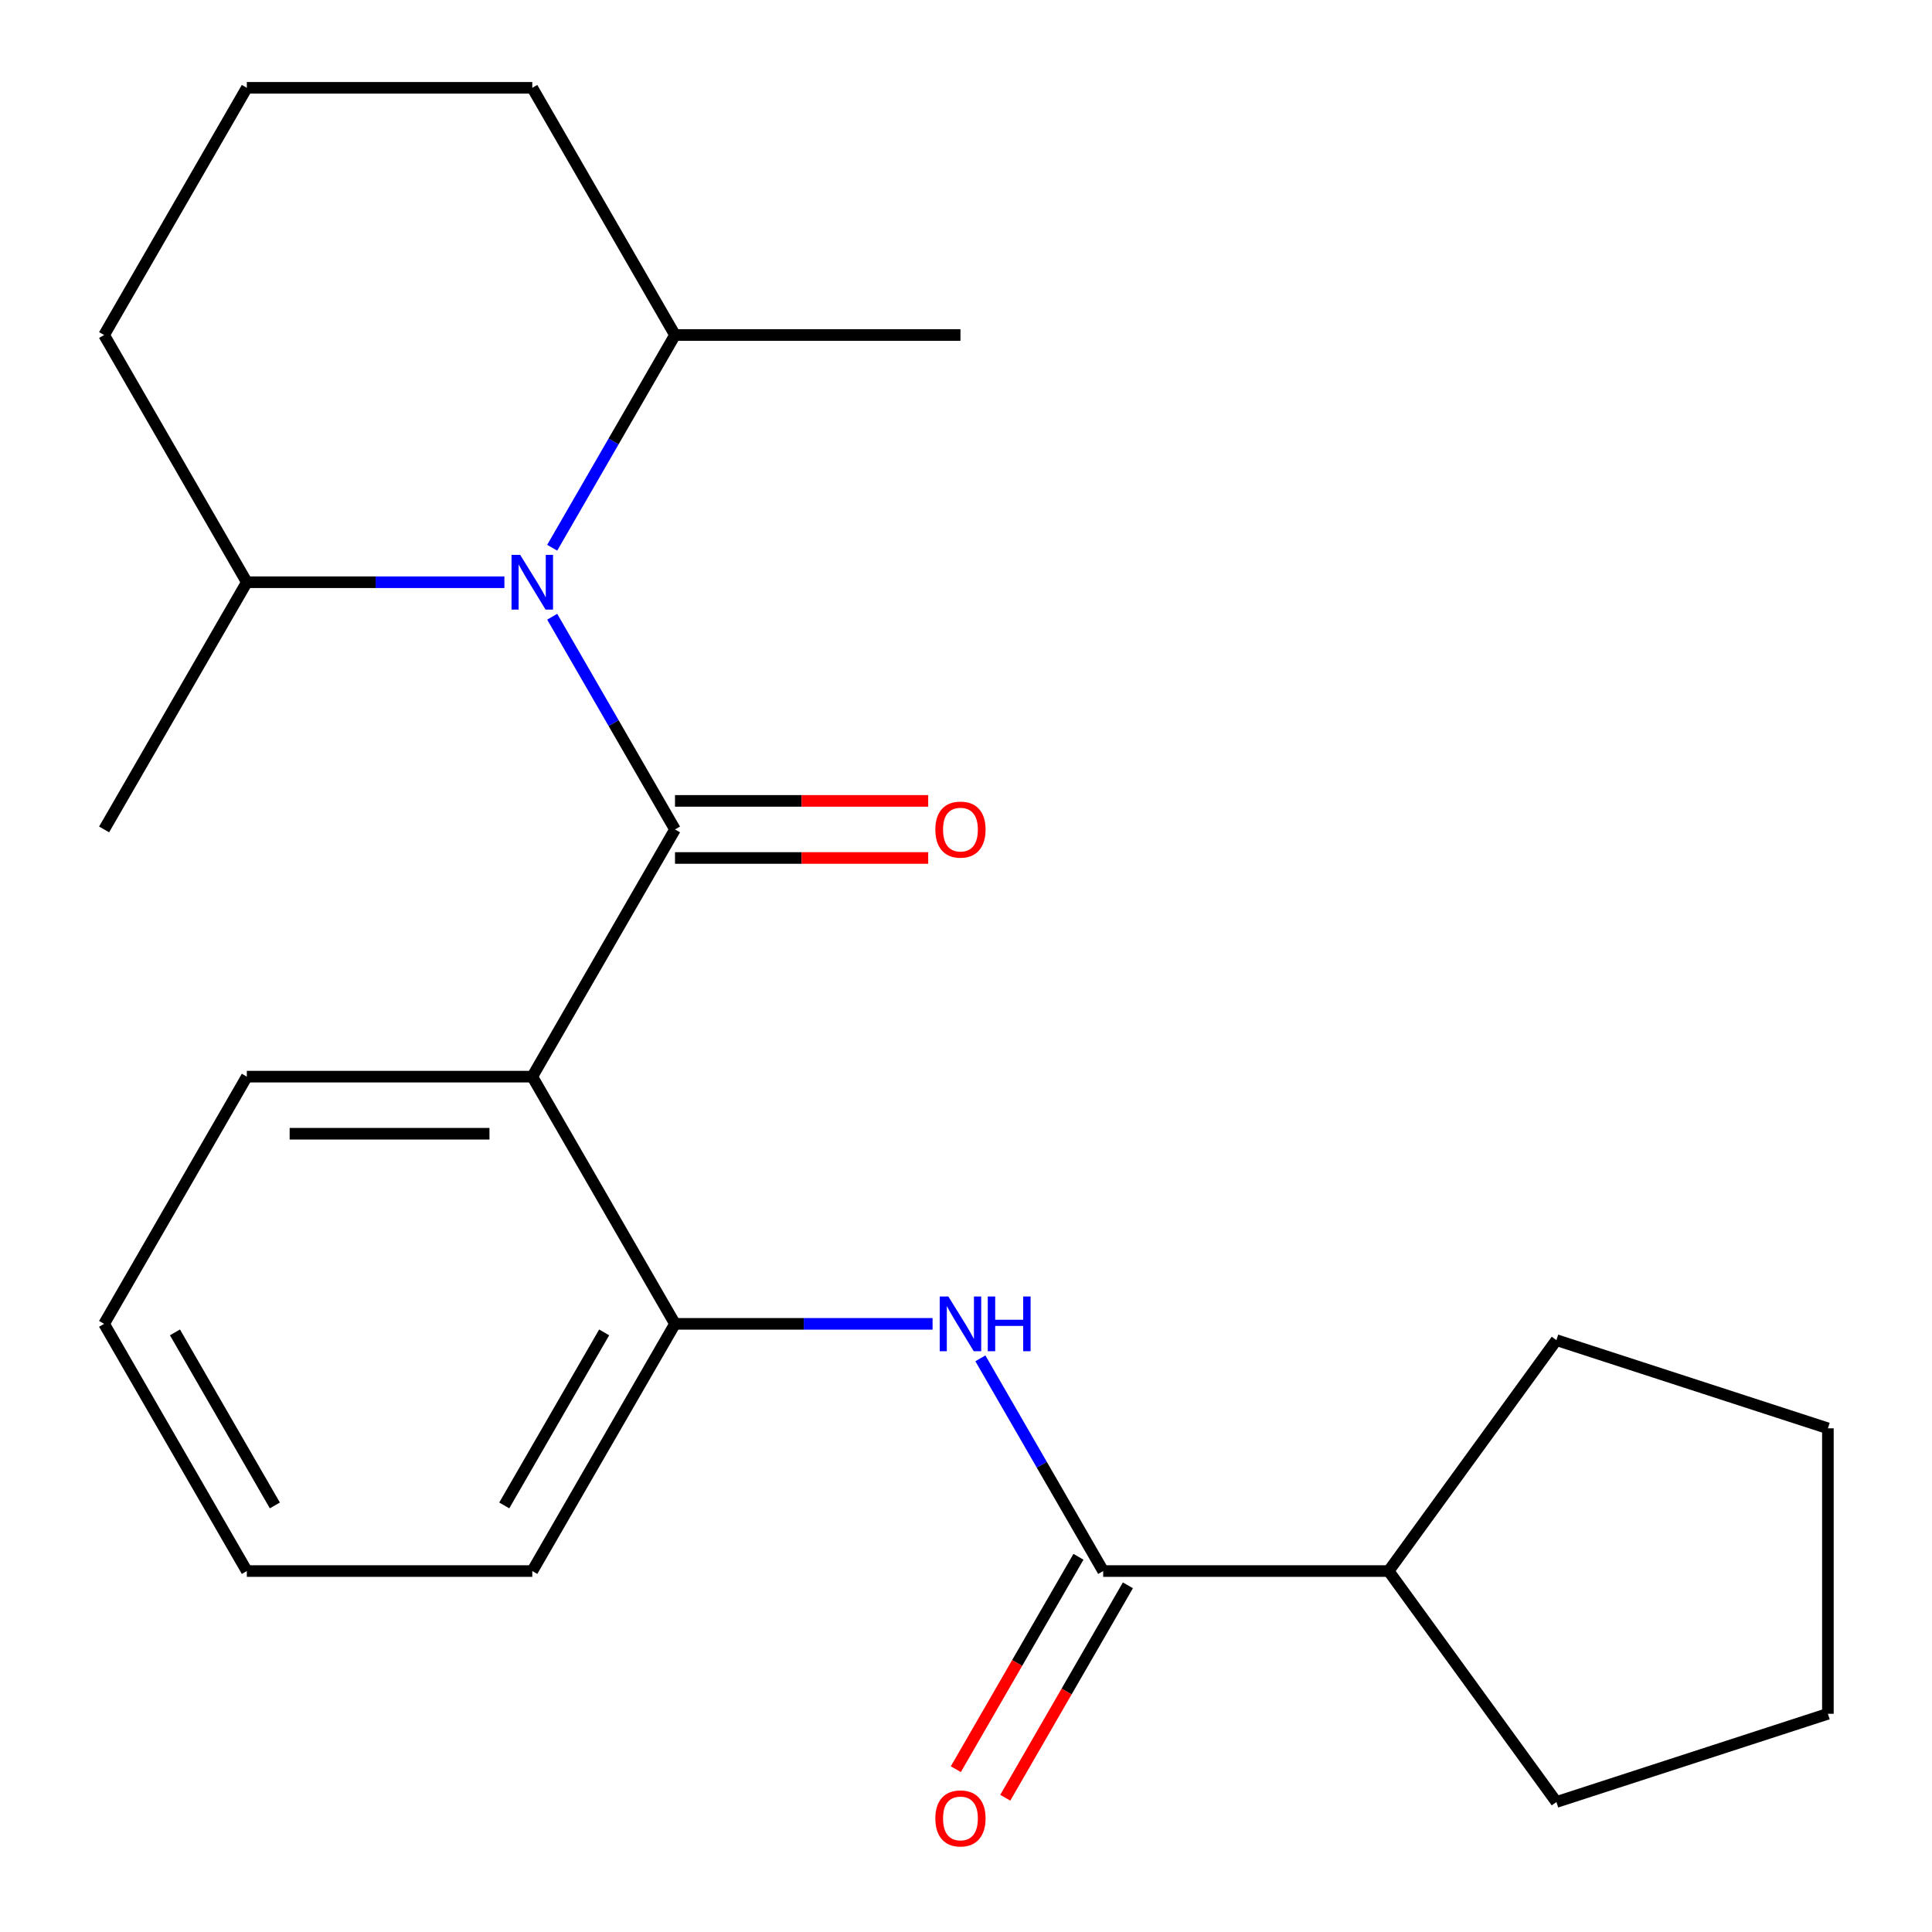 <?xml version='1.0' encoding='iso-8859-1'?>
<svg version='1.1' baseProfile='full'
              xmlns='http://www.w3.org/2000/svg'
                      xmlns:rdkit='http://www.rdkit.org/xml'
                      xmlns:xlink='http://www.w3.org/1999/xlink'
                  xml:space='preserve'
width='1000px' height='1000px' viewBox='0 0 1000 1000'>
<!-- END OF HEADER -->
<rect style='opacity:1.0;fill:#FFFFFF;stroke:none' width='1000' height='1000' x='0' y='0'> </rect>
<path class='bond-0' d='M 349.382,429.316 L 317.599,374.266' style='fill:none;fill-rule:evenodd;stroke:#000000;stroke-width:6px;stroke-linecap:butt;stroke-linejoin:miter;stroke-opacity:1' />
<path class='bond-0' d='M 317.599,374.266 L 285.816,319.216' style='fill:none;fill-rule:evenodd;stroke:#0000FF;stroke-width:6px;stroke-linecap:butt;stroke-linejoin:miter;stroke-opacity:1' />
<path class='bond-1' d='M 349.382,429.316 L 275.508,557.269' style='fill:none;fill-rule:evenodd;stroke:#000000;stroke-width:6px;stroke-linecap:butt;stroke-linejoin:miter;stroke-opacity:1' />
<path class='bond-5' d='M 349.382,444.09 L 414.91,444.09' style='fill:none;fill-rule:evenodd;stroke:#000000;stroke-width:6px;stroke-linecap:butt;stroke-linejoin:miter;stroke-opacity:1' />
<path class='bond-5' d='M 414.91,444.09 L 480.437,444.09' style='fill:none;fill-rule:evenodd;stroke:#FF0000;stroke-width:6px;stroke-linecap:butt;stroke-linejoin:miter;stroke-opacity:1' />
<path class='bond-5' d='M 349.382,414.541 L 414.91,414.541' style='fill:none;fill-rule:evenodd;stroke:#000000;stroke-width:6px;stroke-linecap:butt;stroke-linejoin:miter;stroke-opacity:1' />
<path class='bond-5' d='M 414.91,414.541 L 480.437,414.541' style='fill:none;fill-rule:evenodd;stroke:#FF0000;stroke-width:6px;stroke-linecap:butt;stroke-linejoin:miter;stroke-opacity:1' />
<path class='bond-6' d='M 285.816,283.508 L 317.599,228.458' style='fill:none;fill-rule:evenodd;stroke:#0000FF;stroke-width:6px;stroke-linecap:butt;stroke-linejoin:miter;stroke-opacity:1' />
<path class='bond-6' d='M 317.599,228.458 L 349.382,173.408' style='fill:none;fill-rule:evenodd;stroke:#000000;stroke-width:6px;stroke-linecap:butt;stroke-linejoin:miter;stroke-opacity:1' />
<path class='bond-7' d='M 261.075,301.362 L 194.417,301.362' style='fill:none;fill-rule:evenodd;stroke:#0000FF;stroke-width:6px;stroke-linecap:butt;stroke-linejoin:miter;stroke-opacity:1' />
<path class='bond-7' d='M 194.417,301.362 L 127.76,301.362' style='fill:none;fill-rule:evenodd;stroke:#000000;stroke-width:6px;stroke-linecap:butt;stroke-linejoin:miter;stroke-opacity:1' />
<path class='bond-4' d='M 275.508,557.269 L 349.382,685.223' style='fill:none;fill-rule:evenodd;stroke:#000000;stroke-width:6px;stroke-linecap:butt;stroke-linejoin:miter;stroke-opacity:1' />
<path class='bond-10' d='M 275.508,557.269 L 127.76,557.269' style='fill:none;fill-rule:evenodd;stroke:#000000;stroke-width:6px;stroke-linecap:butt;stroke-linejoin:miter;stroke-opacity:1' />
<path class='bond-10' d='M 253.346,586.819 L 149.922,586.819' style='fill:none;fill-rule:evenodd;stroke:#000000;stroke-width:6px;stroke-linecap:butt;stroke-linejoin:miter;stroke-opacity:1' />
<path class='bond-2' d='M 571.005,813.176 L 539.222,758.127' style='fill:none;fill-rule:evenodd;stroke:#000000;stroke-width:6px;stroke-linecap:butt;stroke-linejoin:miter;stroke-opacity:1' />
<path class='bond-2' d='M 539.222,758.127 L 507.438,703.077' style='fill:none;fill-rule:evenodd;stroke:#0000FF;stroke-width:6px;stroke-linecap:butt;stroke-linejoin:miter;stroke-opacity:1' />
<path class='bond-8' d='M 558.209,805.789 L 526.472,860.759' style='fill:none;fill-rule:evenodd;stroke:#000000;stroke-width:6px;stroke-linecap:butt;stroke-linejoin:miter;stroke-opacity:1' />
<path class='bond-8' d='M 526.472,860.759 L 494.735,915.729' style='fill:none;fill-rule:evenodd;stroke:#FF0000;stroke-width:6px;stroke-linecap:butt;stroke-linejoin:miter;stroke-opacity:1' />
<path class='bond-8' d='M 583.8,820.564 L 552.063,875.534' style='fill:none;fill-rule:evenodd;stroke:#000000;stroke-width:6px;stroke-linecap:butt;stroke-linejoin:miter;stroke-opacity:1' />
<path class='bond-8' d='M 552.063,875.534 L 520.326,930.504' style='fill:none;fill-rule:evenodd;stroke:#FF0000;stroke-width:6px;stroke-linecap:butt;stroke-linejoin:miter;stroke-opacity:1' />
<path class='bond-9' d='M 571.005,813.176 L 718.753,813.176' style='fill:none;fill-rule:evenodd;stroke:#000000;stroke-width:6px;stroke-linecap:butt;stroke-linejoin:miter;stroke-opacity:1' />
<path class='bond-3' d='M 482.697,685.223 L 416.04,685.223' style='fill:none;fill-rule:evenodd;stroke:#0000FF;stroke-width:6px;stroke-linecap:butt;stroke-linejoin:miter;stroke-opacity:1' />
<path class='bond-3' d='M 416.04,685.223 L 349.382,685.223' style='fill:none;fill-rule:evenodd;stroke:#000000;stroke-width:6px;stroke-linecap:butt;stroke-linejoin:miter;stroke-opacity:1' />
<path class='bond-11' d='M 349.382,685.223 L 275.508,813.176' style='fill:none;fill-rule:evenodd;stroke:#000000;stroke-width:6px;stroke-linecap:butt;stroke-linejoin:miter;stroke-opacity:1' />
<path class='bond-11' d='M 312.711,689.641 L 260.999,779.209' style='fill:none;fill-rule:evenodd;stroke:#000000;stroke-width:6px;stroke-linecap:butt;stroke-linejoin:miter;stroke-opacity:1' />
<path class='bond-14' d='M 349.382,173.408 L 275.508,45.455' style='fill:none;fill-rule:evenodd;stroke:#000000;stroke-width:6px;stroke-linecap:butt;stroke-linejoin:miter;stroke-opacity:1' />
<path class='bond-15' d='M 349.382,173.408 L 497.131,173.408' style='fill:none;fill-rule:evenodd;stroke:#000000;stroke-width:6px;stroke-linecap:butt;stroke-linejoin:miter;stroke-opacity:1' />
<path class='bond-13' d='M 127.76,301.362 L 53.886,173.408' style='fill:none;fill-rule:evenodd;stroke:#000000;stroke-width:6px;stroke-linecap:butt;stroke-linejoin:miter;stroke-opacity:1' />
<path class='bond-16' d='M 127.76,301.362 L 53.886,429.316' style='fill:none;fill-rule:evenodd;stroke:#000000;stroke-width:6px;stroke-linecap:butt;stroke-linejoin:miter;stroke-opacity:1' />
<path class='bond-17' d='M 718.753,813.176 L 805.597,693.646' style='fill:none;fill-rule:evenodd;stroke:#000000;stroke-width:6px;stroke-linecap:butt;stroke-linejoin:miter;stroke-opacity:1' />
<path class='bond-18' d='M 718.753,813.176 L 805.597,932.707' style='fill:none;fill-rule:evenodd;stroke:#000000;stroke-width:6px;stroke-linecap:butt;stroke-linejoin:miter;stroke-opacity:1' />
<path class='bond-19' d='M 127.76,557.269 L 53.886,685.223' style='fill:none;fill-rule:evenodd;stroke:#000000;stroke-width:6px;stroke-linecap:butt;stroke-linejoin:miter;stroke-opacity:1' />
<path class='bond-24' d='M 275.508,813.176 L 127.76,813.176' style='fill:none;fill-rule:evenodd;stroke:#000000;stroke-width:6px;stroke-linecap:butt;stroke-linejoin:miter;stroke-opacity:1' />
<path class='bond-12' d='M 127.76,45.455 L 53.886,173.408' style='fill:none;fill-rule:evenodd;stroke:#000000;stroke-width:6px;stroke-linecap:butt;stroke-linejoin:miter;stroke-opacity:1' />
<path class='bond-23' d='M 127.76,45.455 L 275.508,45.455' style='fill:none;fill-rule:evenodd;stroke:#000000;stroke-width:6px;stroke-linecap:butt;stroke-linejoin:miter;stroke-opacity:1' />
<path class='bond-21' d='M 805.597,693.646 L 946.114,739.302' style='fill:none;fill-rule:evenodd;stroke:#000000;stroke-width:6px;stroke-linecap:butt;stroke-linejoin:miter;stroke-opacity:1' />
<path class='bond-22' d='M 805.597,932.707 L 946.114,887.051' style='fill:none;fill-rule:evenodd;stroke:#000000;stroke-width:6px;stroke-linecap:butt;stroke-linejoin:miter;stroke-opacity:1' />
<path class='bond-20' d='M 53.886,685.223 L 127.76,813.176' style='fill:none;fill-rule:evenodd;stroke:#000000;stroke-width:6px;stroke-linecap:butt;stroke-linejoin:miter;stroke-opacity:1' />
<path class='bond-20' d='M 90.558,689.641 L 142.27,779.209' style='fill:none;fill-rule:evenodd;stroke:#000000;stroke-width:6px;stroke-linecap:butt;stroke-linejoin:miter;stroke-opacity:1' />
<path class='bond-25' d='M 946.114,739.302 L 946.114,887.051' style='fill:none;fill-rule:evenodd;stroke:#000000;stroke-width:6px;stroke-linecap:butt;stroke-linejoin:miter;stroke-opacity:1' />
<path  class='atom-1' d='M 269.248 287.202
L 278.528 302.202
Q 279.448 303.682, 280.928 306.362
Q 282.408 309.042, 282.488 309.202
L 282.488 287.202
L 286.248 287.202
L 286.248 315.522
L 282.368 315.522
L 272.408 299.122
Q 271.248 297.202, 270.008 295.002
Q 268.808 292.802, 268.448 292.122
L 268.448 315.522
L 264.768 315.522
L 264.768 287.202
L 269.248 287.202
' fill='#0000FF'/>
<path  class='atom-4' d='M 490.871 671.063
L 500.151 686.063
Q 501.071 687.543, 502.551 690.223
Q 504.031 692.903, 504.111 693.063
L 504.111 671.063
L 507.871 671.063
L 507.871 699.383
L 503.991 699.383
L 494.031 682.983
Q 492.871 681.063, 491.631 678.863
Q 490.431 676.663, 490.071 675.983
L 490.071 699.383
L 486.391 699.383
L 486.391 671.063
L 490.871 671.063
' fill='#0000FF'/>
<path  class='atom-4' d='M 511.271 671.063
L 515.111 671.063
L 515.111 683.103
L 529.591 683.103
L 529.591 671.063
L 533.431 671.063
L 533.431 699.383
L 529.591 699.383
L 529.591 686.303
L 515.111 686.303
L 515.111 699.383
L 511.271 699.383
L 511.271 671.063
' fill='#0000FF'/>
<path  class='atom-6' d='M 484.131 429.396
Q 484.131 422.596, 487.491 418.796
Q 490.851 414.996, 497.131 414.996
Q 503.411 414.996, 506.771 418.796
Q 510.131 422.596, 510.131 429.396
Q 510.131 436.276, 506.731 440.196
Q 503.331 444.076, 497.131 444.076
Q 490.891 444.076, 487.491 440.196
Q 484.131 436.316, 484.131 429.396
M 497.131 440.876
Q 501.451 440.876, 503.771 437.996
Q 506.131 435.076, 506.131 429.396
Q 506.131 423.836, 503.771 421.036
Q 501.451 418.196, 497.131 418.196
Q 492.811 418.196, 490.451 420.996
Q 488.131 423.796, 488.131 429.396
Q 488.131 435.116, 490.451 437.996
Q 492.811 440.876, 497.131 440.876
' fill='#FF0000'/>
<path  class='atom-9' d='M 484.131 941.21
Q 484.131 934.41, 487.491 930.61
Q 490.851 926.81, 497.131 926.81
Q 503.411 926.81, 506.771 930.61
Q 510.131 934.41, 510.131 941.21
Q 510.131 948.09, 506.731 952.01
Q 503.331 955.89, 497.131 955.89
Q 490.891 955.89, 487.491 952.01
Q 484.131 948.13, 484.131 941.21
M 497.131 952.69
Q 501.451 952.69, 503.771 949.81
Q 506.131 946.89, 506.131 941.21
Q 506.131 935.65, 503.771 932.85
Q 501.451 930.01, 497.131 930.01
Q 492.811 930.01, 490.451 932.81
Q 488.131 935.61, 488.131 941.21
Q 488.131 946.93, 490.451 949.81
Q 492.811 952.69, 497.131 952.69
' fill='#FF0000'/>
</svg>
